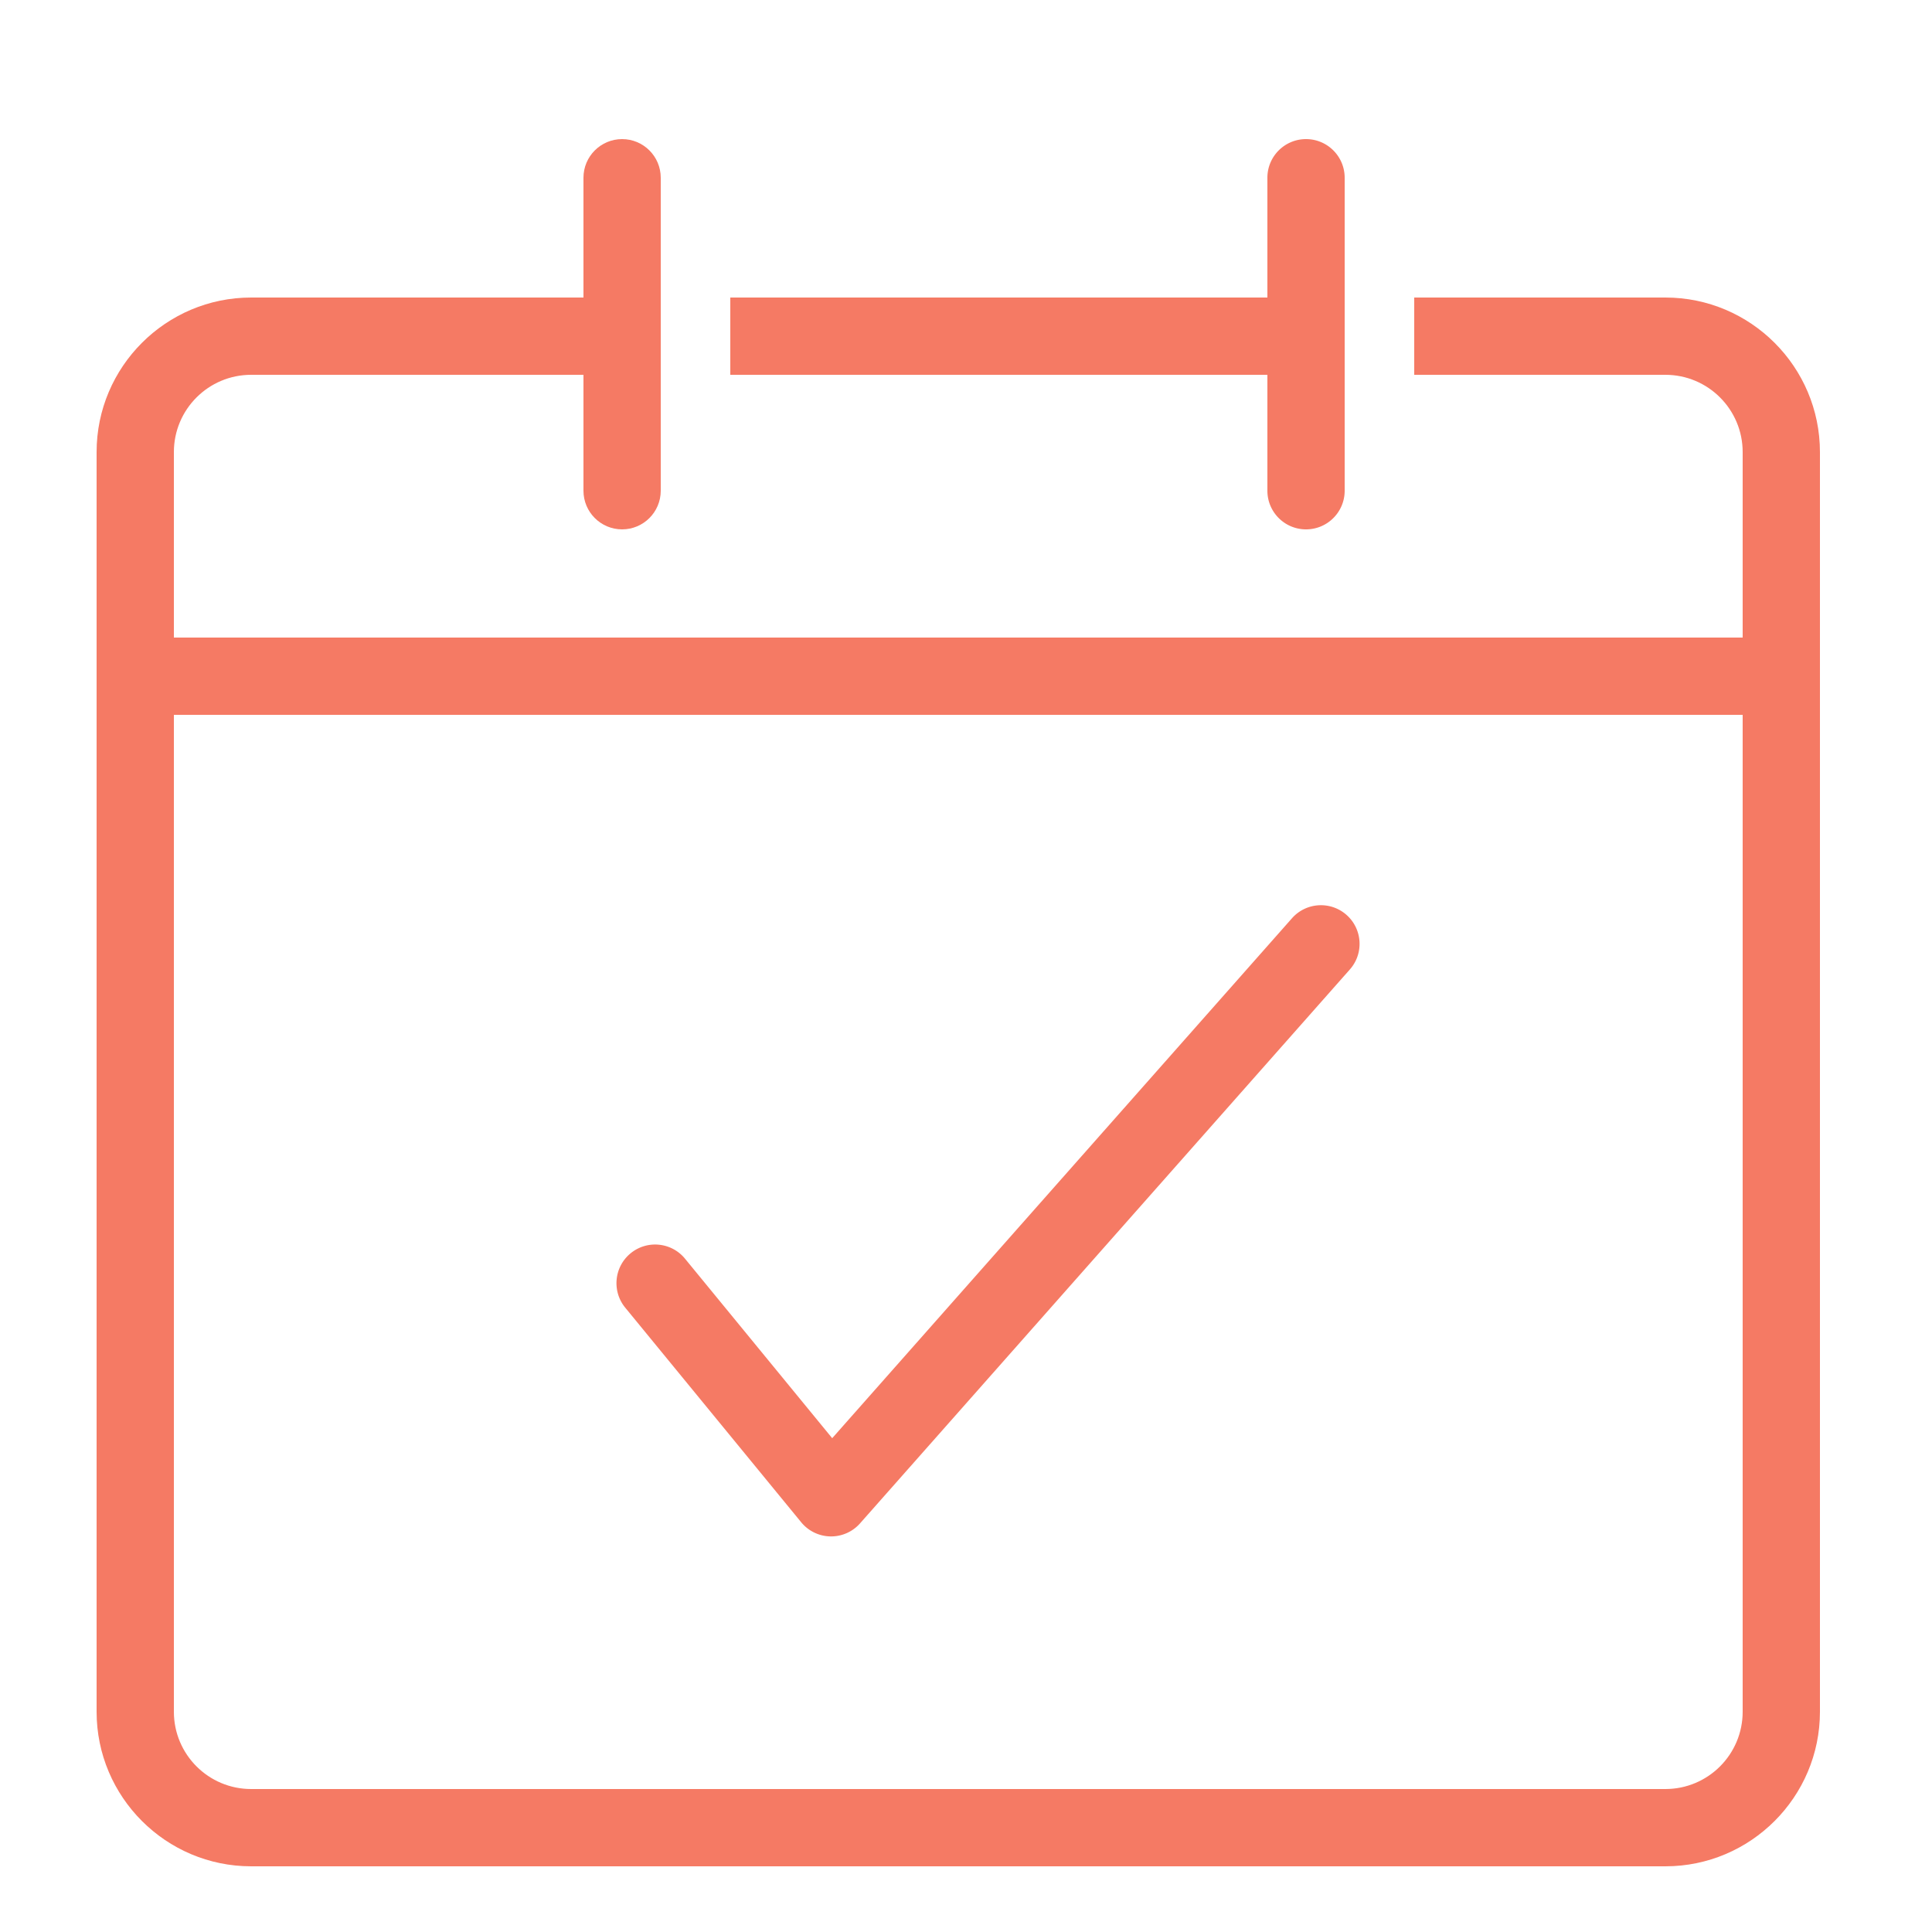 <?xml version="1.0" encoding="UTF-8"?> <svg xmlns="http://www.w3.org/2000/svg" viewBox="0 0 500 500" id="Appointment"><path fill="#f57a64" d="M431 77h-65v20h65c11.046 0 20 8.954 20 20v48H45v-48c0-11.046 8.954-20 20-20h86v30c0 5.523 4.477 10 10 10s10-4.477 10-10V46c0-5.523-4.477-10-10-10s-10 4.477-10 10v31H65c-22.056 0-40 17.944-40 40v326c0 22.056 17.944 40 40 40h366c22.056 0 40-17.944 40-40V117c0-22.056-17.944-40-40-40zm20 366c0 11.046-8.954 20-20 20H65c-11.046 0-20-8.954-20-20V185h406v258z" class="color333333 svgShape"></path><path fill="#f57a64" d="M328 127c0 5.523 4.477 10 10 10s10-4.477 10-10V46c0-5.523-4.477-10-10-10s-10 4.477-10 10v31H189v20h139v30zM215.085 397.624c-.062 0-.125 0-.187-.002a10 10 0 0 1-7.546-3.657l-45.541-55.541c-3.502-4.271-2.878-10.572 1.393-14.074 4.27-3.501 10.571-2.878 14.073 1.392l38.096 46.461 118.989-134.559c3.659-4.137 9.978-4.524 14.116-.867 4.137 3.659 4.525 9.979.867 14.116L222.576 394.249a10.002 10.002 0 0 1-7.491 3.375z" class="color333333 svgShape"></path></svg> 